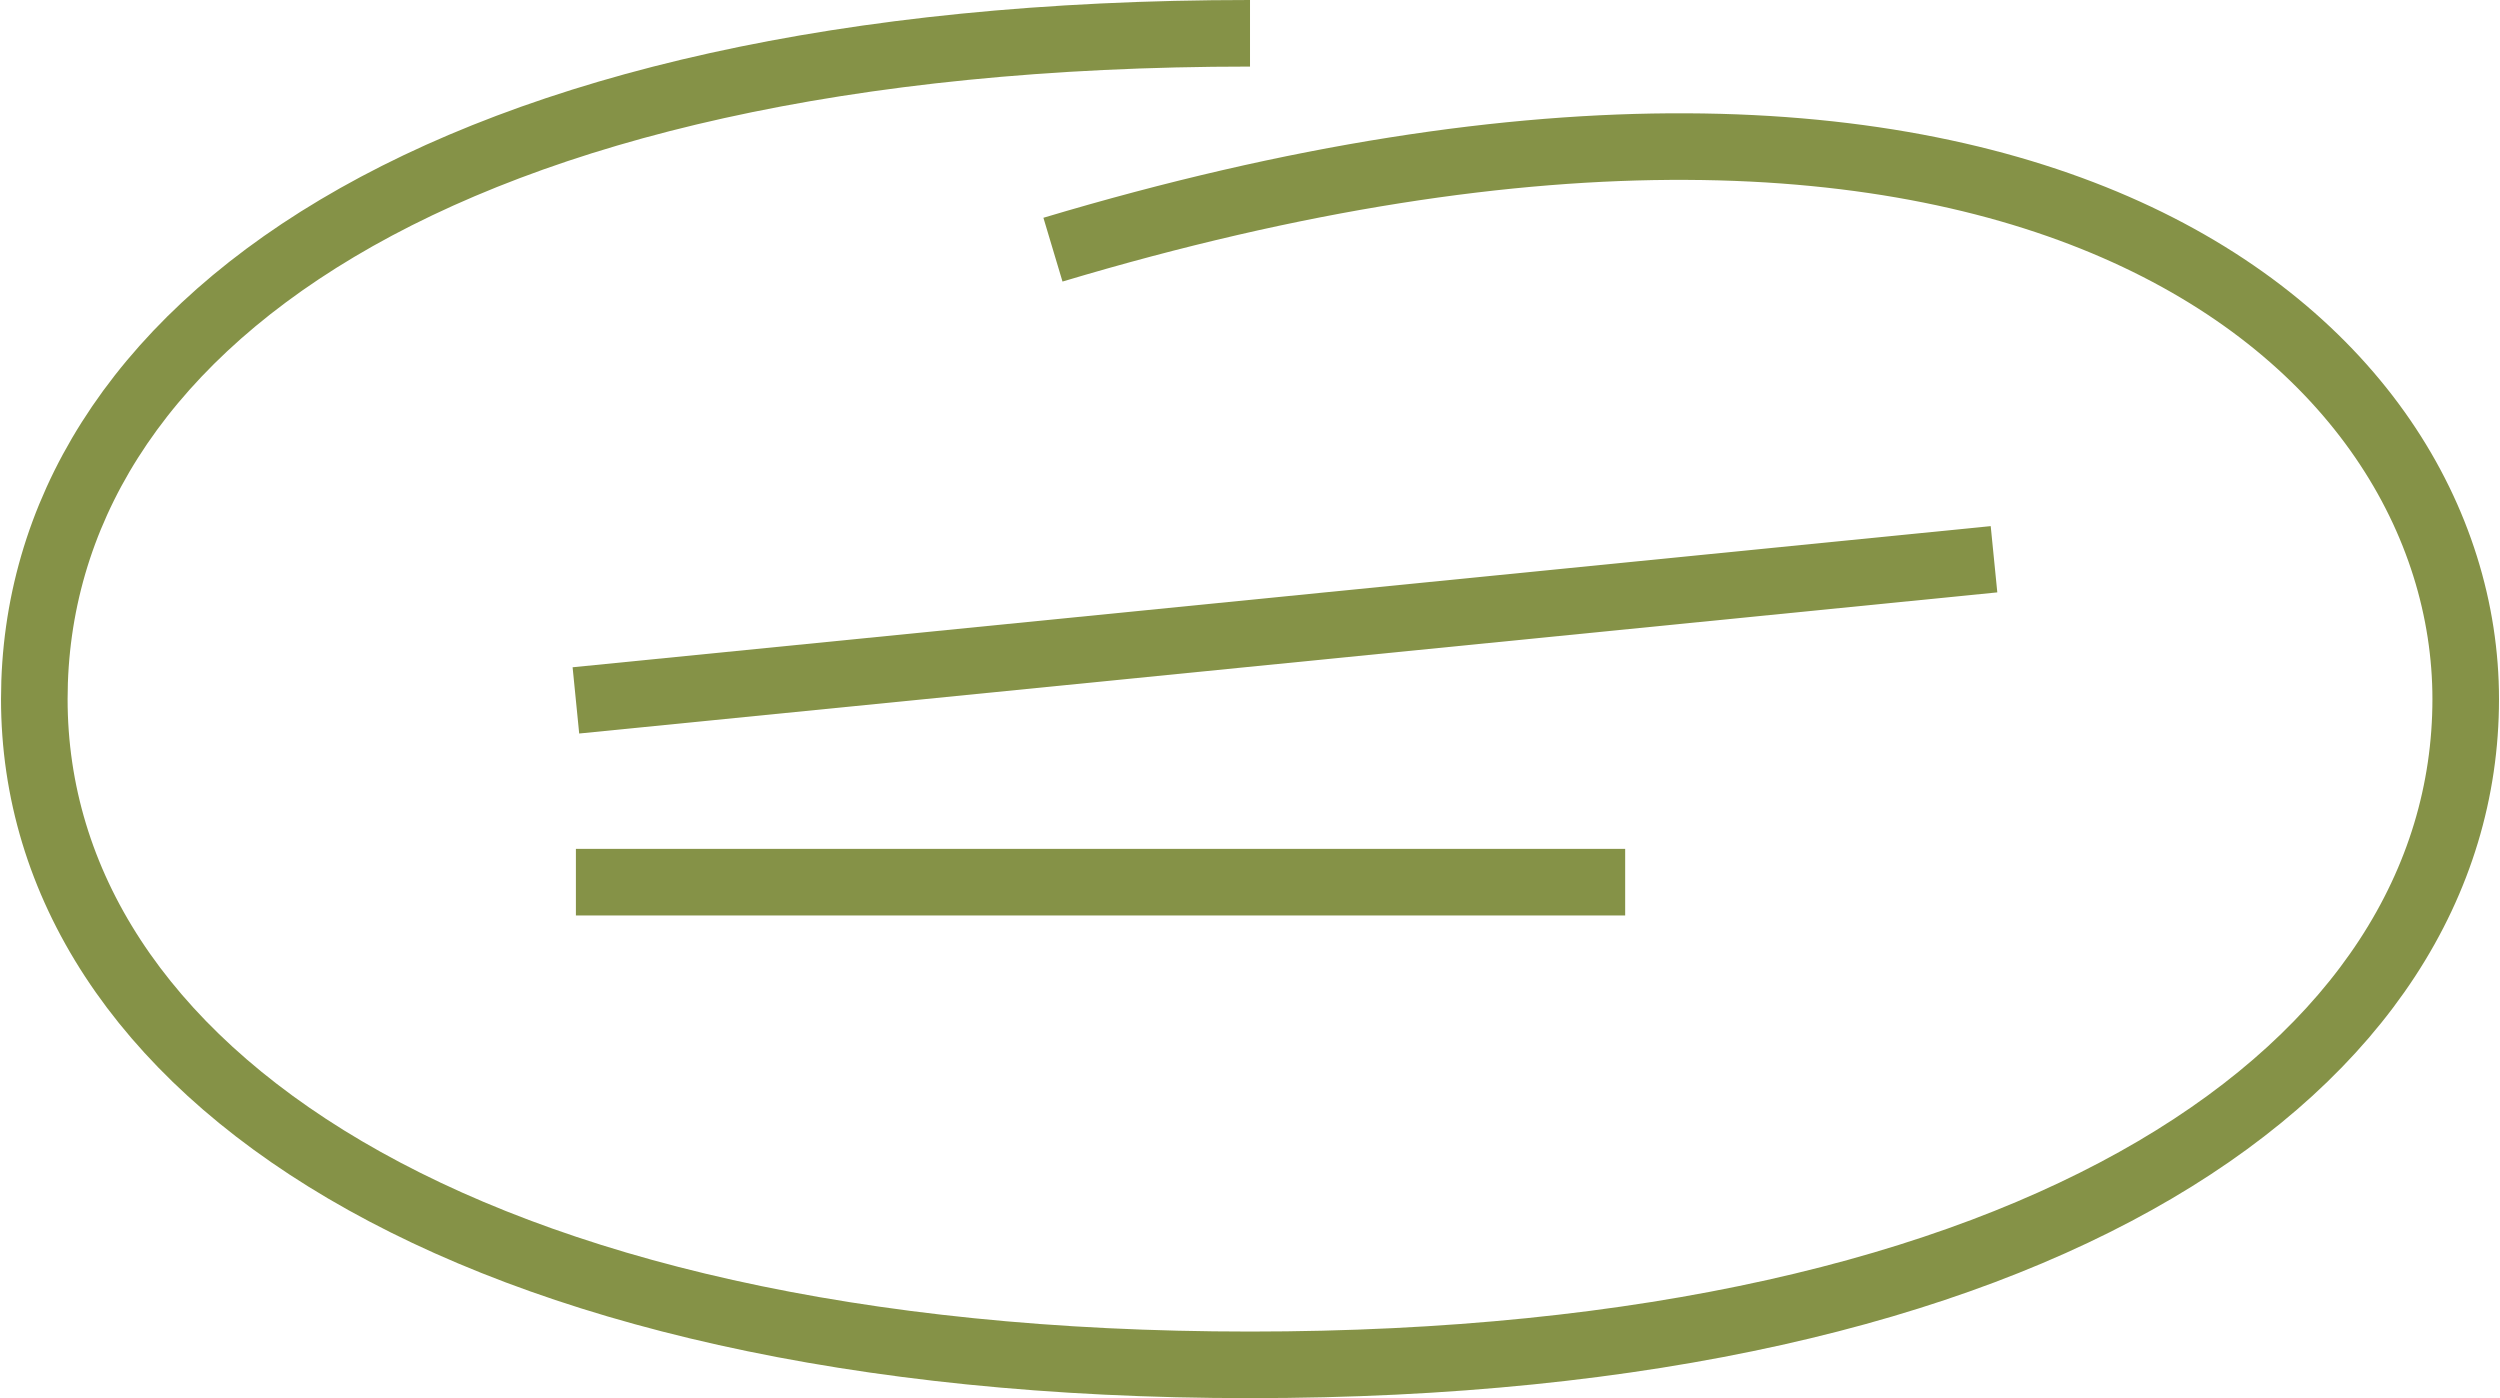 <?xml version="1.0" encoding="UTF-8"?> <svg xmlns="http://www.w3.org/2000/svg" width="751" height="420" viewBox="0 0 751 420" fill="none"><path d="M375.503 10C131.239 10 10.307 99.543 10.307 210C10.307 320.457 137.478 410 375.503 410C613.529 410 740.699 320.457 740.699 210C740.699 103.822 610.307 -13 316.307 75" stroke="#859247" stroke-width="20"></path><path d="M173 210.397L599 168M173 265H488.202" stroke="#859247" stroke-width="20"></path></svg> 
